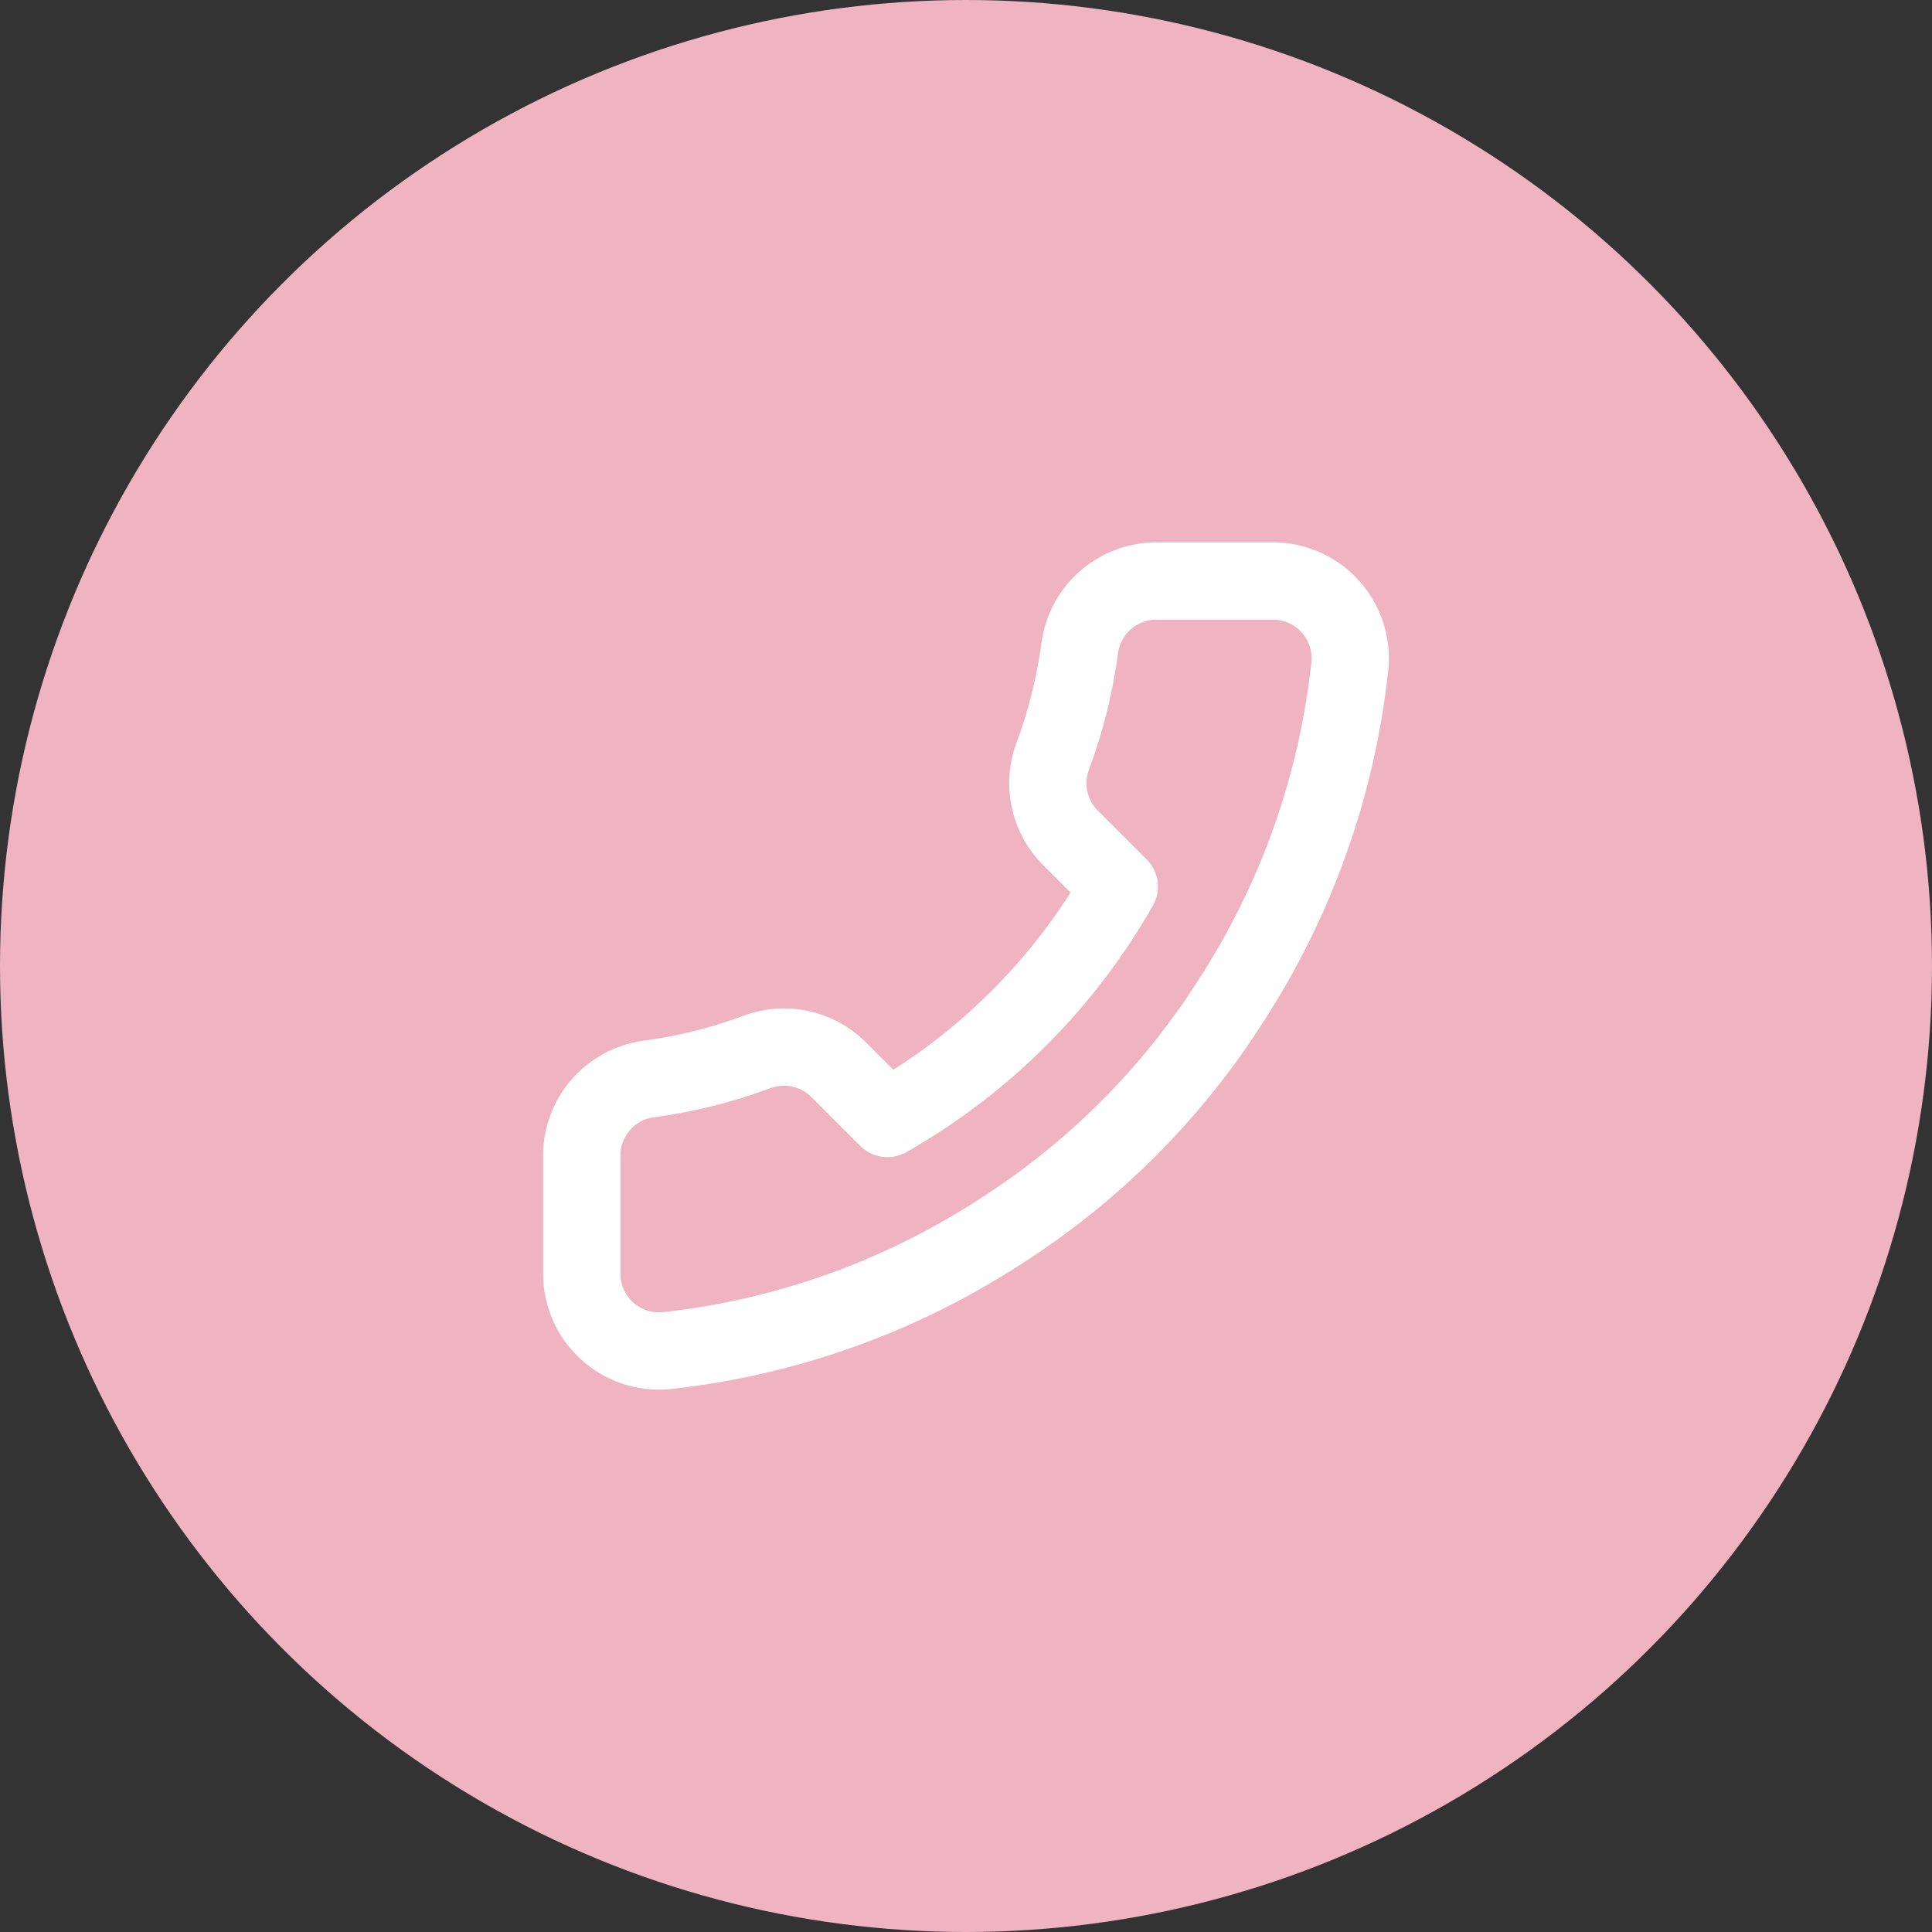 <?xml version="1.0" encoding="UTF-8"?>
<svg id="Layer_1" xmlns="http://www.w3.org/2000/svg" version="1.1" viewBox="0 0 50 50">
  <rect x="0" y="0" width="50" height="50" fill="#333333" stroke="none"/>
  <!-- Generator: Adobe Illustrator 30.0.0, SVG Export Plug-In . SVG Version: 2.1.1 Build 123)  -->
  <defs>
    <style>
      .st0 {
        fill: none;
        stroke: #fff;
        stroke-linecap: round;
        stroke-linejoin: round;
        stroke-width: 2px;
      }

      .st1 {
        fill: #efb3c1;
      }
    </style>
  </defs>
  <circle class="st1" cx="25" cy="25" r="25"/>
  <path class="st0" d="M15.529,28.613c.317-.374.761-.619,1.247-.687.96-.127,1.903-.362,2.81-.7.358-.134.747-.164,1.121-.084.374.08.717.265.989.534l1.27,1.27c2.503-1.424,4.576-3.497,6-6l-1.27-1.27c-.269-.272-.454-.615-.534-.989-.08-.374-.051-.763.084-1.121.339-.907.573-1.85.7-2.81.068-.481.308-.92.676-1.236s.838-.488,1.324-.484h3c.278,0,.552.058.806.171.254.112.482.276.669.481s.33.447.418.71c.089.263.121.542.097.818-.328,3.091-1.38,6.061-3.07,8.67-1.535,2.416-3.584,4.465-6,6-2.597,1.684-5.553,2.736-8.63,3.07-.277.025-.557-.008-.821-.097-.264-.089-.506-.233-.711-.421s-.369-.417-.481-.673c-.111-.255-.169-.531-.167-.809v-3c-.012-.49.156-.968.473-1.343Z"/>
</svg>